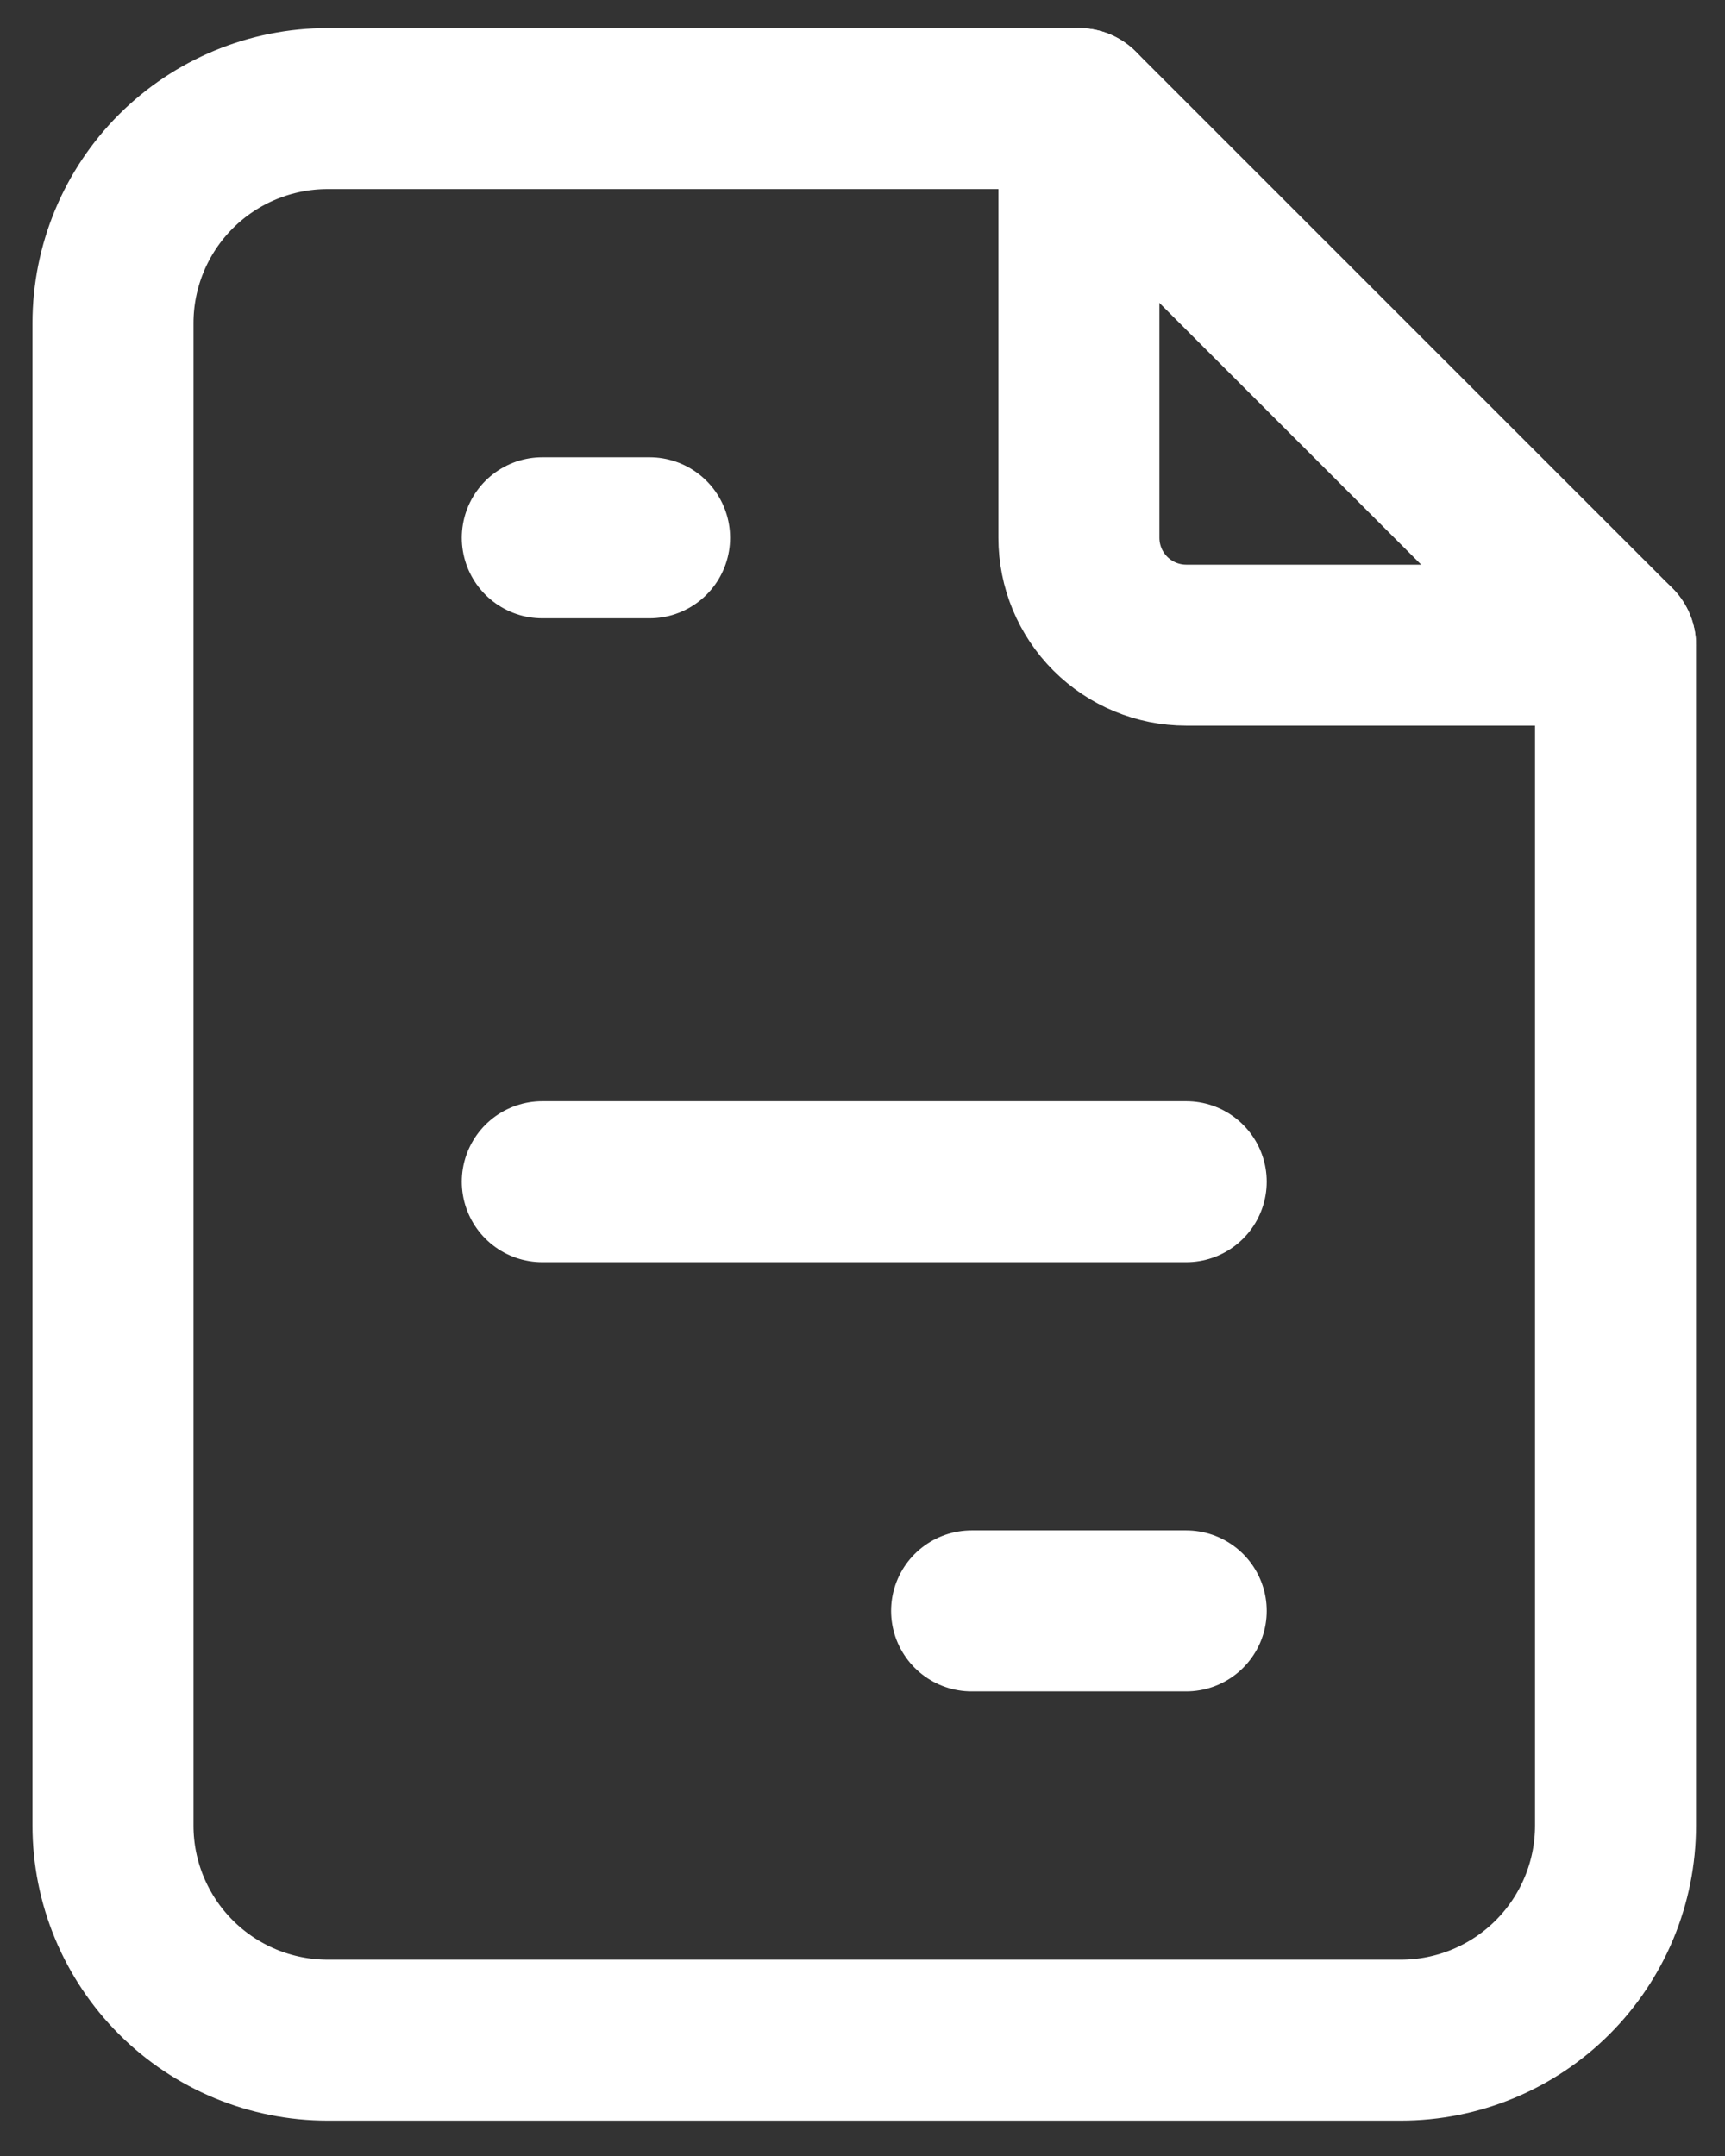 <svg width="24" height="30" viewBox="0 0 24 30" fill="none" xmlns="http://www.w3.org/2000/svg">
    <rect x="0" y="0" width="24" height="30" fill="#333333" stroke="none"/>
    <path
        d="M15.011 1.511V7.483C15.011 7.879 15.168 8.259 15.448 8.539C15.728 8.819 16.108 8.977 16.504 8.977H22.477"
        stroke="white" stroke-width="2.24" stroke-linecap="round" stroke-linejoin="round" />
    <path
        d="M7.545 7.483H9.038M7.545 16.443H16.504M13.518 22.415H16.504M19.49 28.388H4.559C3.767 28.388 3.007 28.073 2.447 27.513C1.887 26.953 1.572 26.194 1.572 25.402V4.497C1.572 3.705 1.887 2.945 2.447 2.385C3.007 1.825 3.767 1.511 4.559 1.511H15.011L22.477 8.977V25.402C22.477 26.194 22.162 26.953 21.602 27.513C21.042 28.073 20.282 28.388 19.49 28.388Z"
        stroke="white" stroke-width="2.24" stroke-linecap="round" stroke-linejoin="round" />
</svg>